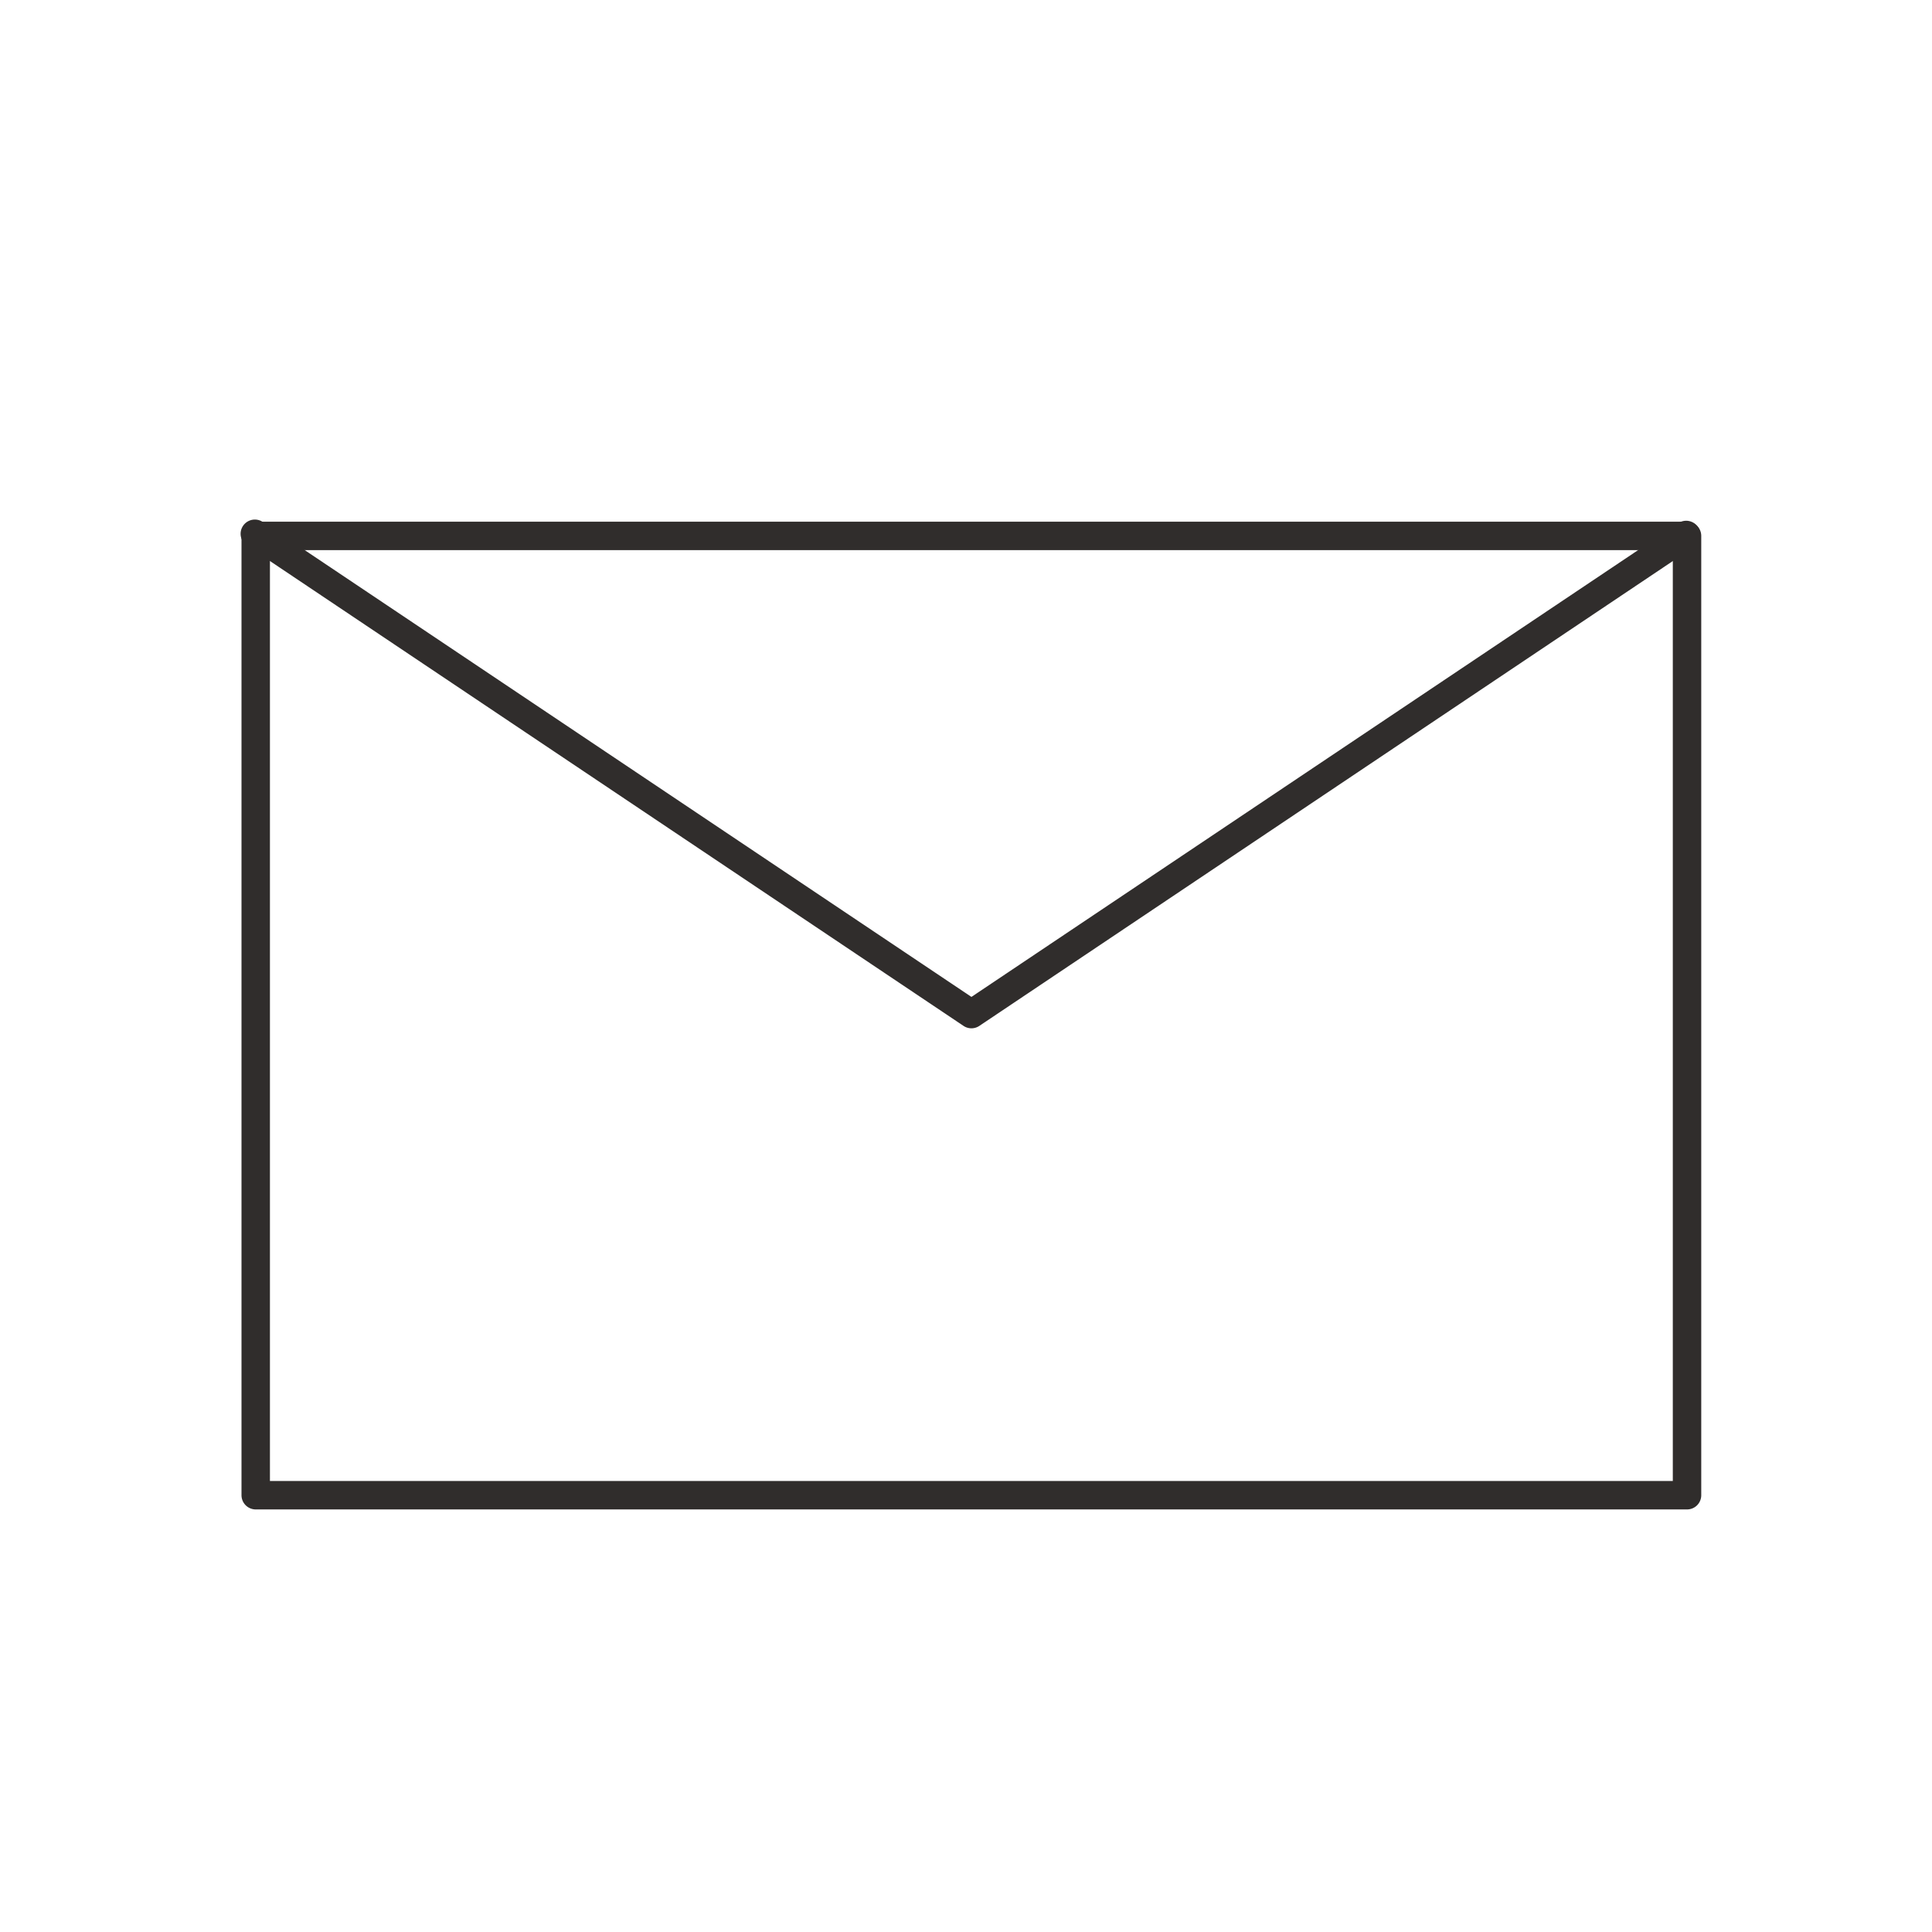 <svg xmlns="http://www.w3.org/2000/svg" xmlns:xlink="http://www.w3.org/1999/xlink" width="32" height="32" viewBox="0 0 32 32">
  <defs>
    <clipPath id="clip-path">
      <rect id="長方形_23900" data-name="長方形 23900" width="32" height="32" transform="translate(1265 302)" fill="none" stroke="#707070" stroke-width="1"/>
    </clipPath>
  </defs>
  <g id="icon" transform="translate(-1265 -302)" clip-path="url(#clip-path)">
    <g id="グループ_12115" data-name="グループ 12115" transform="translate(1260.95 302.822)">
      <path id="パス_18882" data-name="パス 18882" d="M27.992,34.653H4.286a.236.236,0,0,1-.236-.236V18.529a.236.236,0,0,1,.236-.236H27.992a.235.235,0,0,1,.236.236V34.417a.235.235,0,0,1-.236.236M4.521,34.182H27.757V18.764H4.521Z" transform="translate(4 -10.474)" fill="#302d2c"/>
      <path id="パス_18883" data-name="パス 18883" d="M16.14,26.709a.236.236,0,0,1-.131-.04L4.155,18.724a.236.236,0,1,1,.262-.391L16.14,26.189l11.722-7.856a.236.236,0,0,1,.262.391L16.271,26.669a.236.236,0,0,1-.131.04" transform="translate(4 -10.499)" fill="#302d2c"/>
    </g>
  </g>
</svg>
